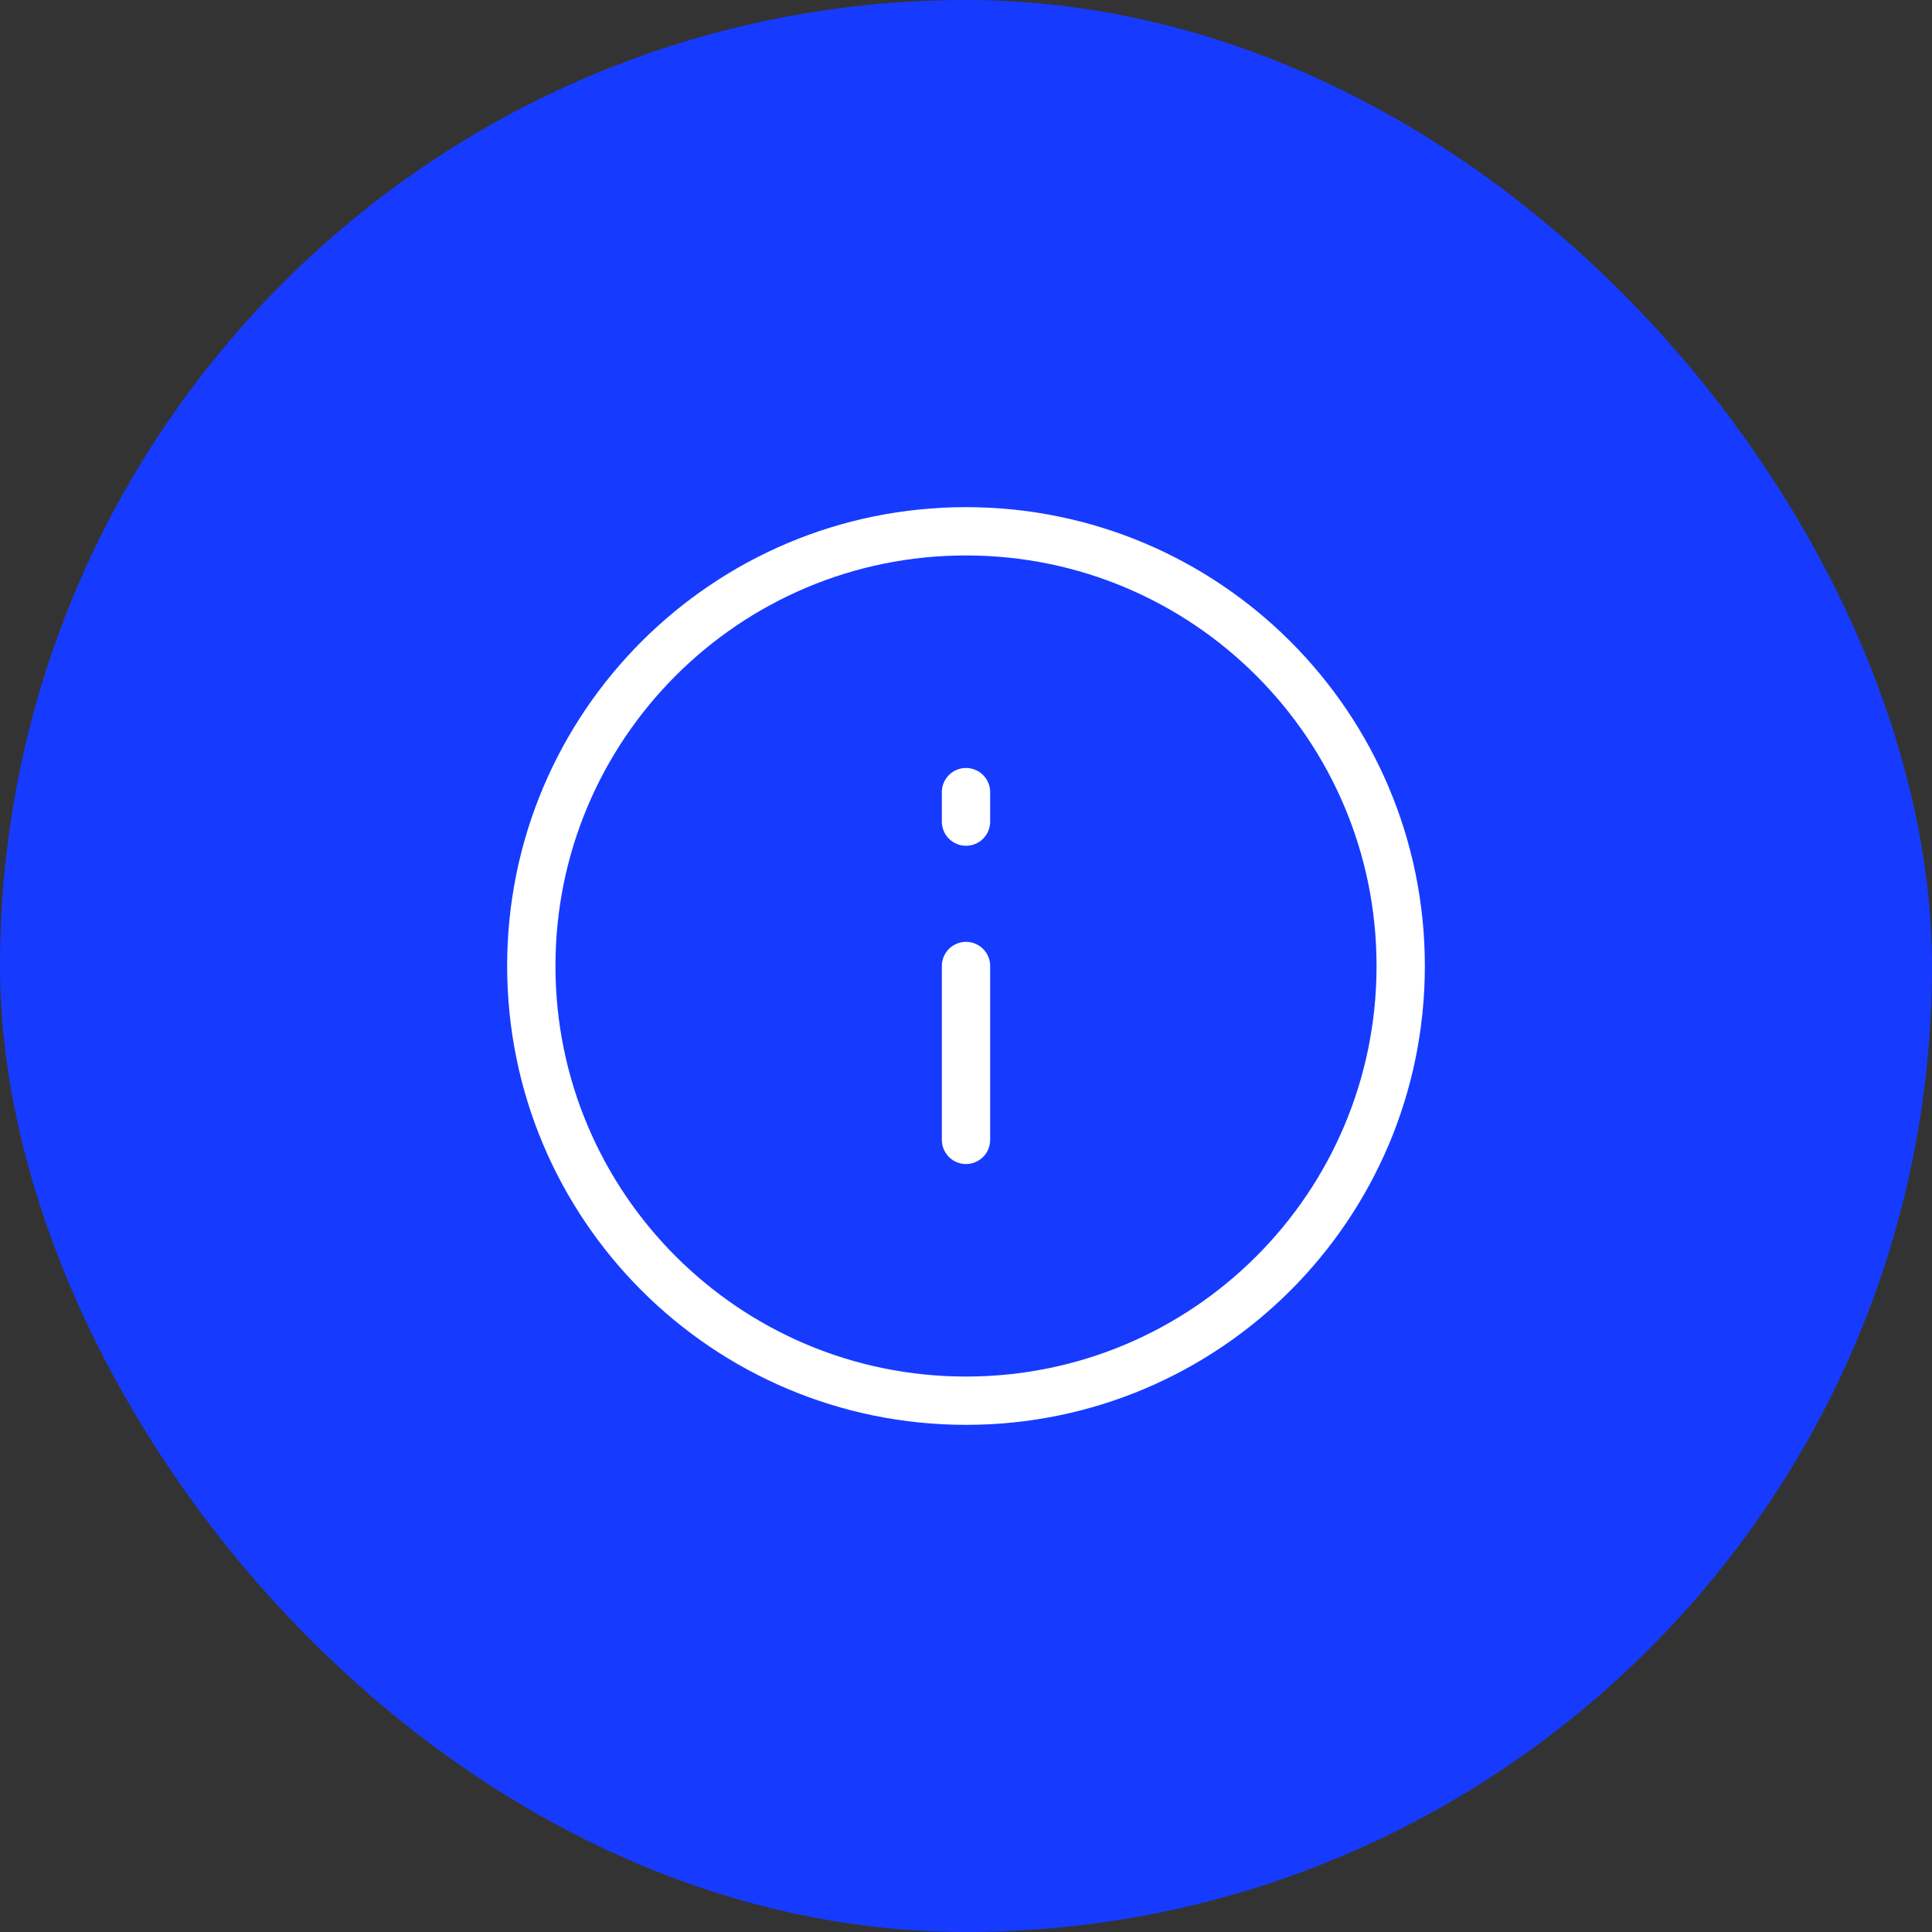 <svg width="40" height="40" viewBox="0 0 40 40" fill="none" xmlns="http://www.w3.org/2000/svg">
	<rect x="0" y="0" width="40" height="40" fill="#333333" stroke="none"/>
	<rect width="40" height="40" rx="20" fill="#163BFF"/>
	<path d="M20 29C24.971 29 29 24.971 29 20C29 15.029 24.971 11 20 11C15.029 11 11 15.029 11 20C11 24.971 15.029 29 20 29Z" stroke="white" stroke-linecap="round" stroke-linejoin="round"/>
	<path d="M20 23.6V20" stroke="white" stroke-linecap="round" stroke-linejoin="round"/>
	<path d="M20 17.011V16.4" stroke="white" stroke-linecap="round" stroke-linejoin="round"/>
</svg>
